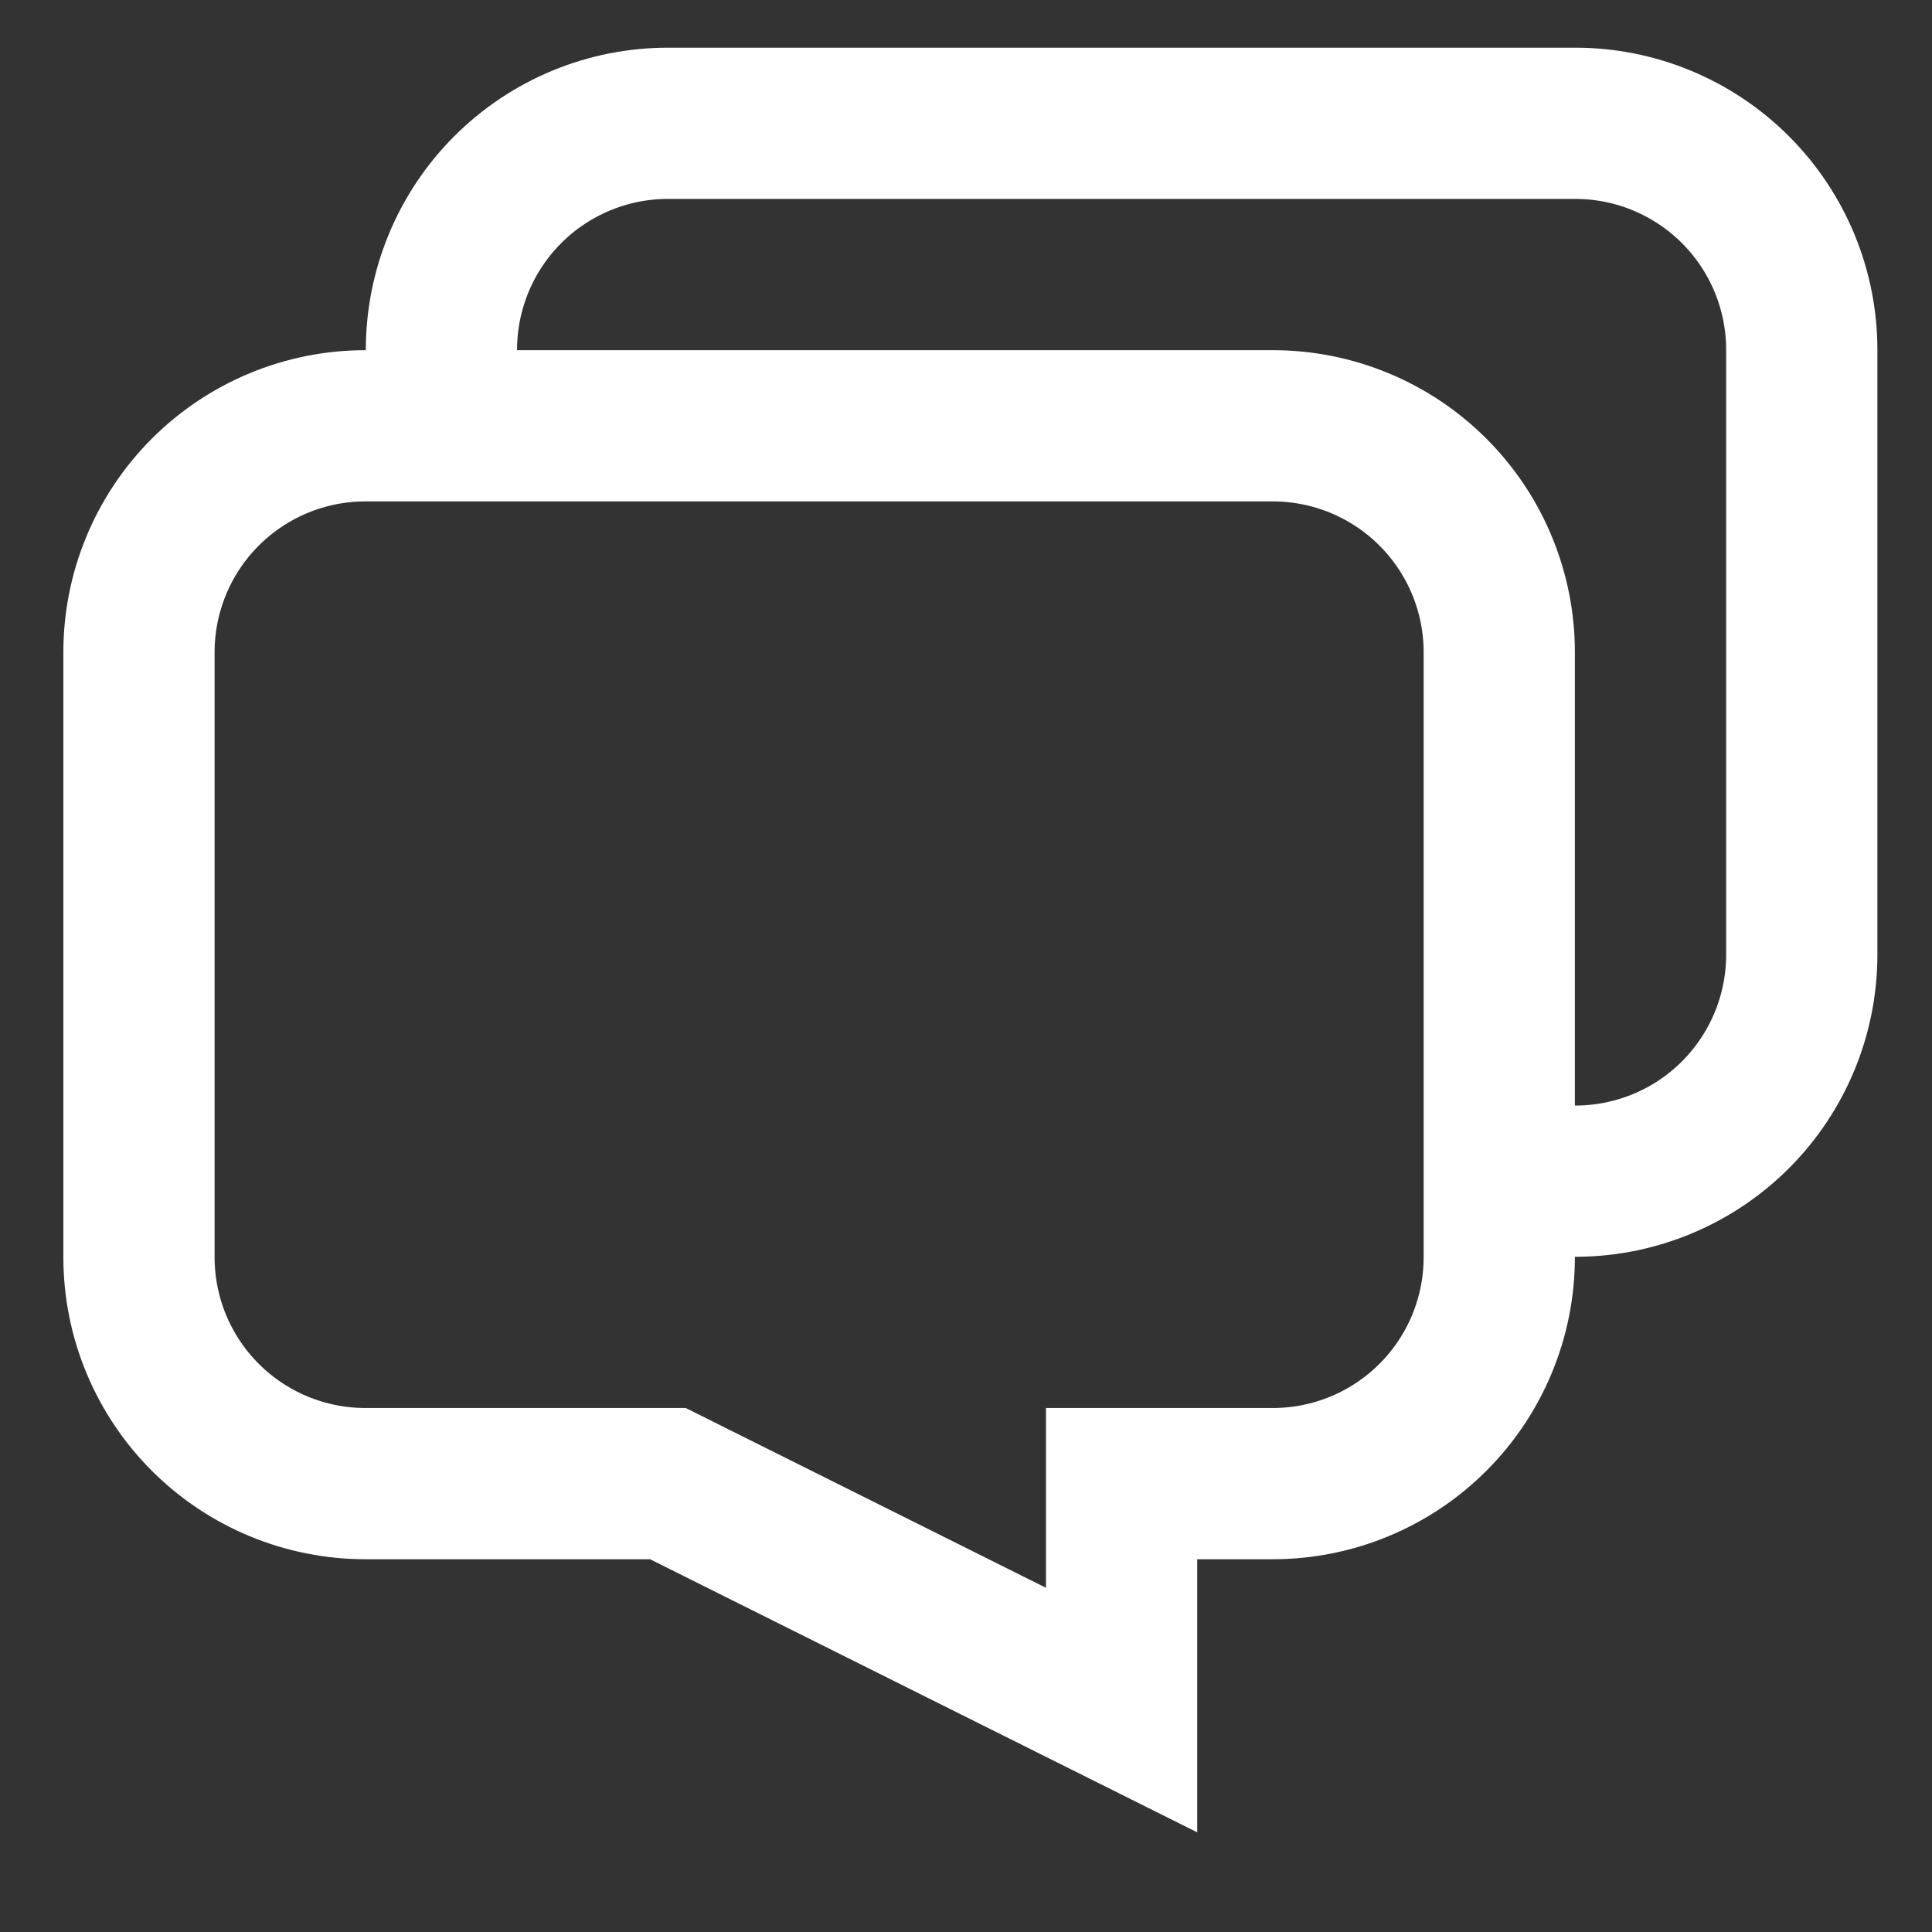 <svg width="61" height="61" viewBox="0 0 61 61" fill="none" xmlns="http://www.w3.org/2000/svg">
<rect x="0" y="0" width="61" height="61" fill="#333333" stroke="none"/>
<path d="M47.337 20.593V39.694C47.337 41.59 46.584 43.408 45.243 44.749C43.902 46.09 42.084 46.843 40.188 46.843H35.413V53.993L21.087 46.843H11.537C10.599 46.843 9.669 46.658 8.801 46.299C7.934 45.94 7.146 45.413 6.482 44.749C5.141 43.408 4.388 41.59 4.388 39.694V20.593C4.388 18.697 5.141 16.879 6.482 15.538C7.823 14.197 9.641 13.444 11.537 13.444H40.188C42.084 13.444 43.902 14.197 45.243 15.538C46.584 16.879 47.337 18.697 47.337 20.593Z" stroke="#FFFFFF" stroke-width="4.775" stroke-miterlimit="10"/>
<path d="M47.337 37.293H49.837C51.708 37.267 53.493 36.509 54.811 35.182C56.129 33.855 56.875 32.064 56.888 30.193V11.043C56.888 9.147 56.134 7.329 54.793 5.988C53.452 4.647 51.634 3.893 49.737 3.893H21.087C19.191 3.893 17.373 4.647 16.032 5.988C14.691 7.329 13.938 9.147 13.938 11.043V13.543" stroke="#FFFFFF" stroke-width="4.775" stroke-miterlimit="10"/>
</svg>
